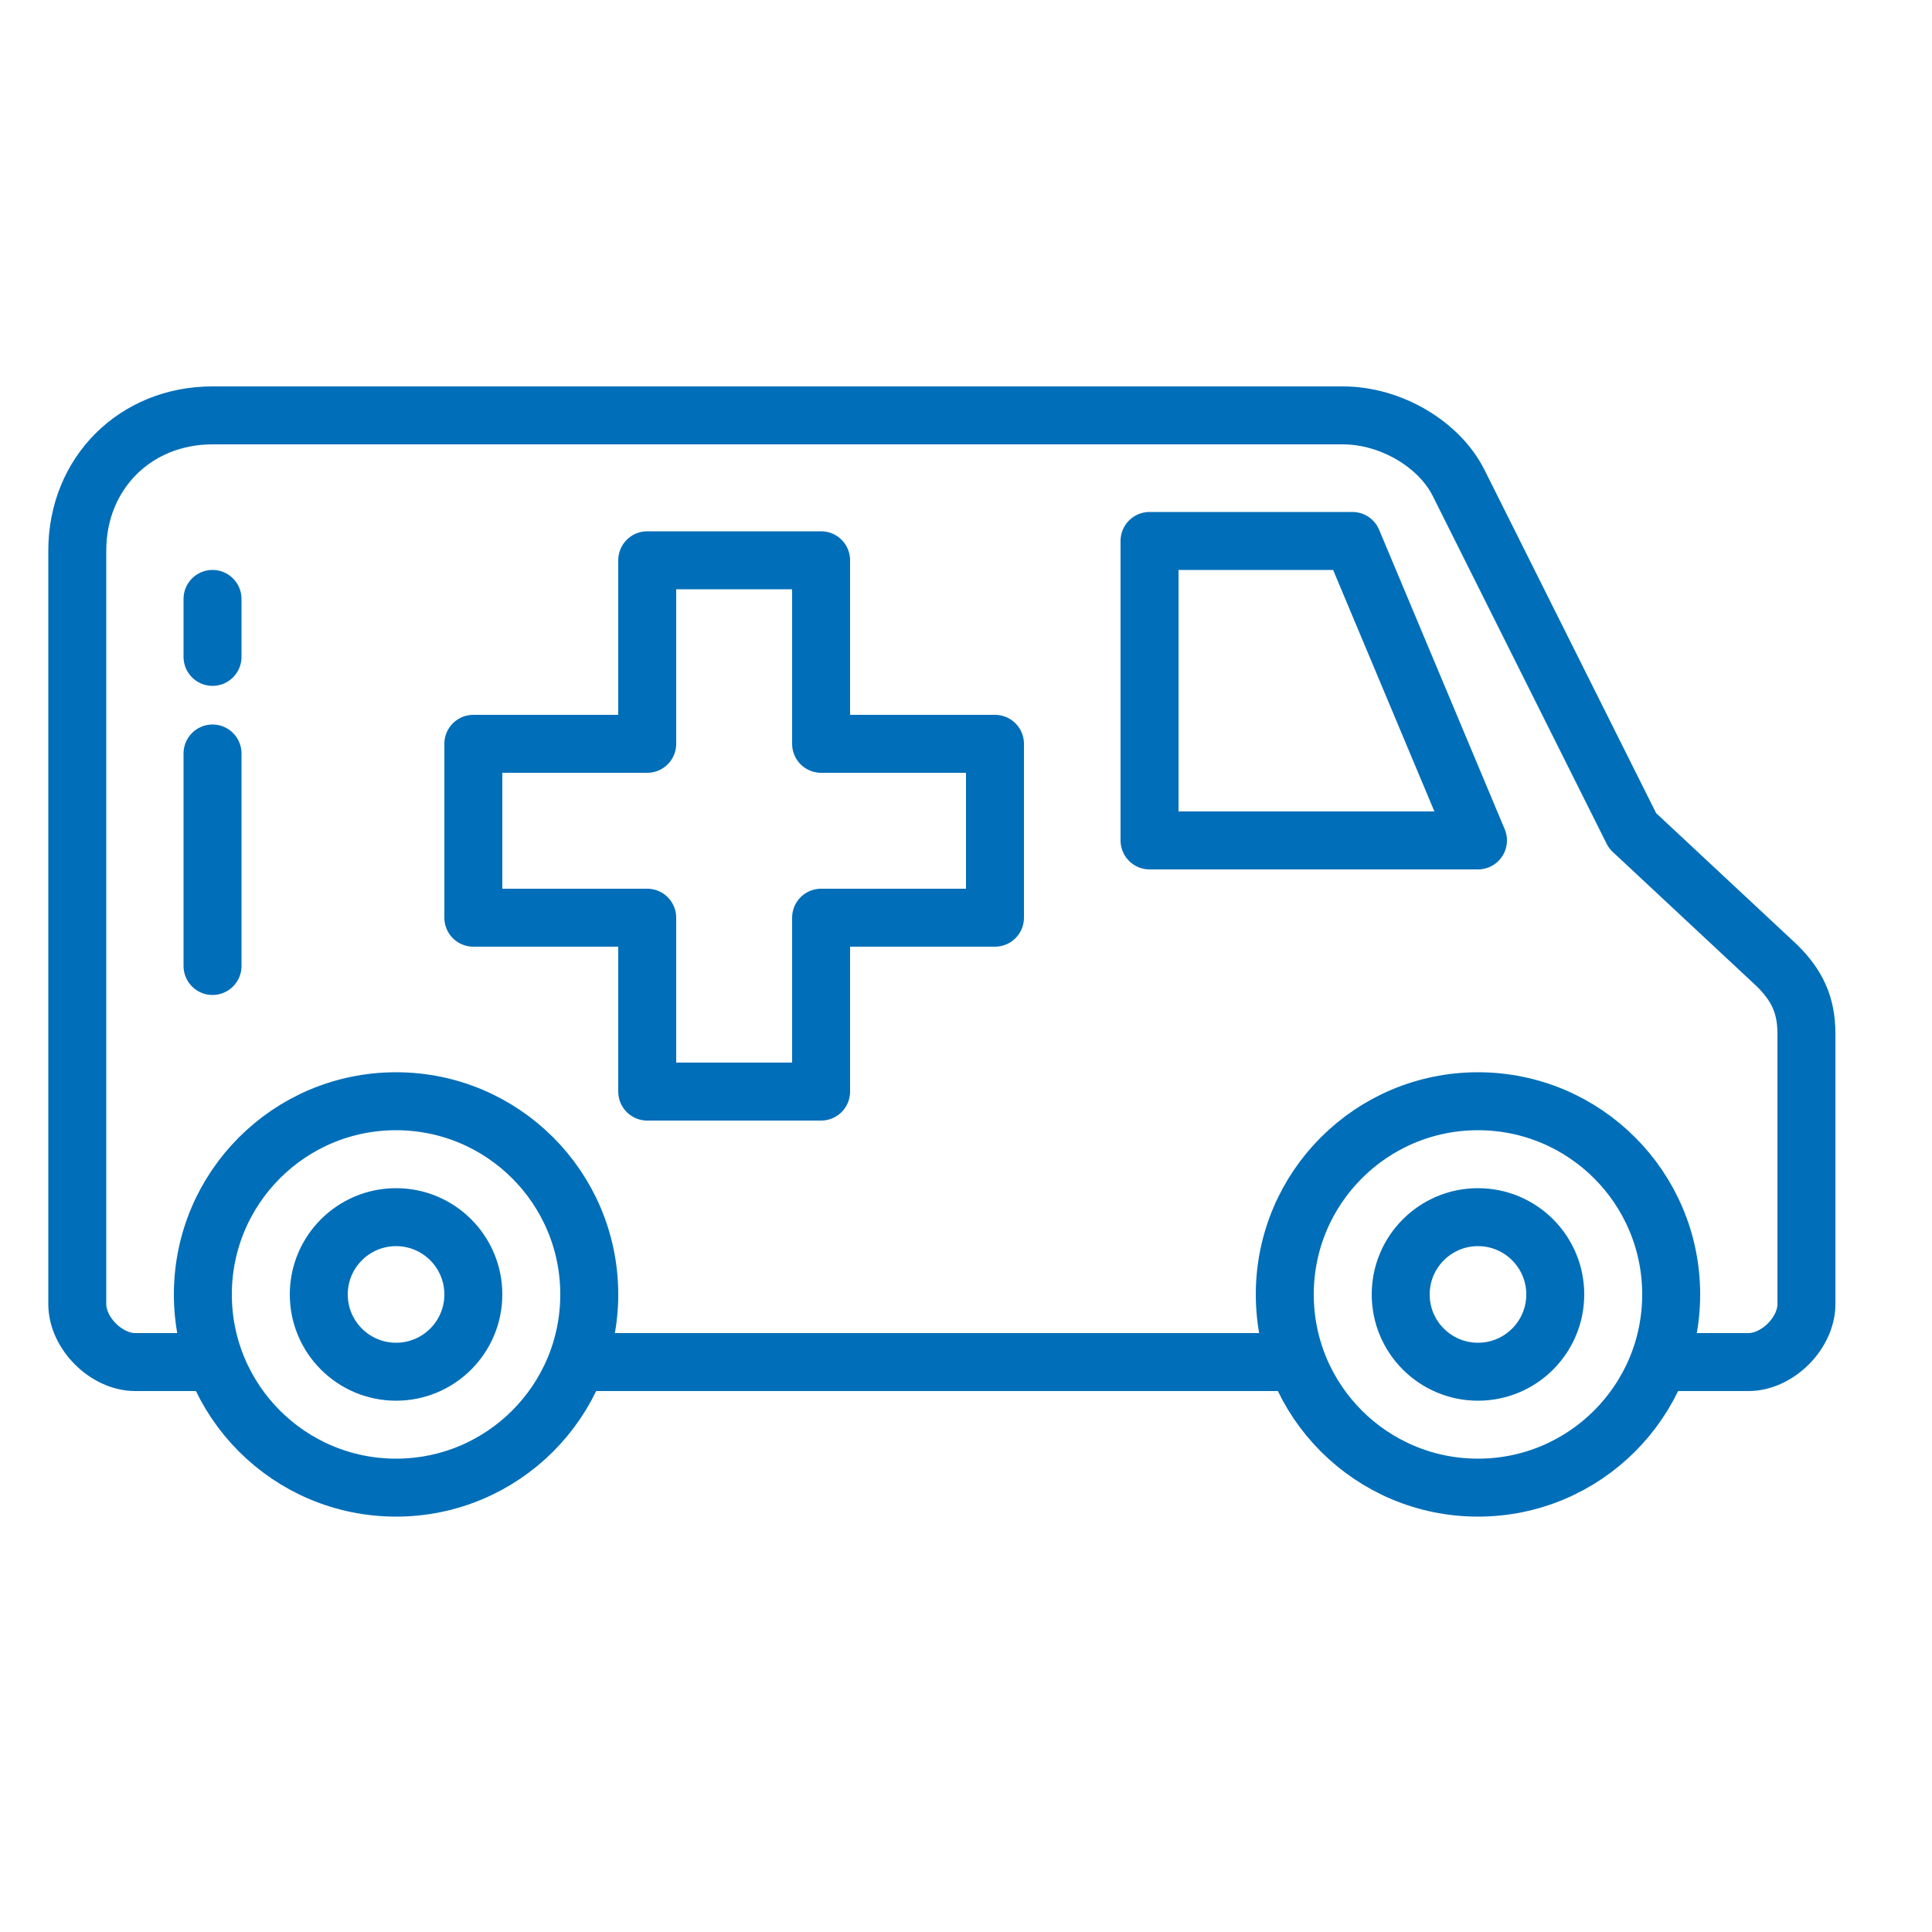 <?xml version="1.0" encoding="UTF-8"?>
<svg xmlns="http://www.w3.org/2000/svg" version="1.1" viewBox="0 0 20 20">
  <!-- Generator: Adobe Illustrator 28.6.0, SVG Export Plug-In . SVG Version: 1.2.0 Build 709)  -->
  <g>
    <g id="Ebene_1">
      <g id="Ebene_1-2" data-name="Ebene_1">
        <line x1="13.4" y1="14.1" x2="6.1" y2="14.1" fill="none" stroke="#006eb8" stroke-linecap="round" stroke-linejoin="round" stroke-width=".6"/>
        <path d="M2.2,14.1h-.8c-.3,0-.6-.3-.6-.6v-7.8c0-.8.6-1.4,1.4-1.4h11.7c.5,0,1,.3,1.2.7l1.8,3.6,1.5,1.4c.2.2.3.4.3.7v2.8c0,.3-.3.6-.6.6h-.9" fill="none" stroke="#006eb8" stroke-linecap="round" stroke-linejoin="round" stroke-width=".6"/>
        <polygon points="14 5.6 15.3 8.7 11.9 8.7 11.9 5.6 14 5.6" fill="none" stroke="#006eb8" stroke-linecap="round" stroke-linejoin="round" stroke-width=".6"/>
        <polygon points="10.3 7.7 10.3 9.5 8.5 9.5 8.5 11.3 6.7 11.3 6.7 9.5 4.9 9.5 4.9 7.7 6.7 7.7 6.7 5.8 8.5 5.8 8.5 7.7 10.3 7.7" fill="none" stroke="#006eb8" stroke-linecap="round" stroke-linejoin="round" stroke-width=".6"/>
        <circle cx="4.1" cy="13.4" r="2" fill="none" stroke="#006eb8" stroke-linecap="round" stroke-linejoin="round" stroke-width=".6"/>
        <circle cx="4.1" cy="13.4" r=".8" fill="none" stroke="#006eb8" stroke-linecap="round" stroke-linejoin="round" stroke-width=".6"/>
        <circle cx="15.3" cy="13.4" r="2" fill="none" stroke="#006eb8" stroke-linecap="round" stroke-linejoin="round" stroke-width=".6"/>
        <circle cx="15.3" cy="13.4" r=".8" fill="none" stroke="#006eb8" stroke-linecap="round" stroke-linejoin="round" stroke-width=".6"/>
        <line x1="2.2" y1="7.8" x2="2.2" y2="10" fill="none" stroke="#006eb8" stroke-linecap="round" stroke-linejoin="round" stroke-width=".6"/>
        <line x1="2.2" y1="6.2" x2="2.2" y2="6.8" fill="none" stroke="#006eb8" stroke-linecap="round" stroke-linejoin="round" stroke-width=".6"/>
      </g>
    </g>
  </g>
</svg>